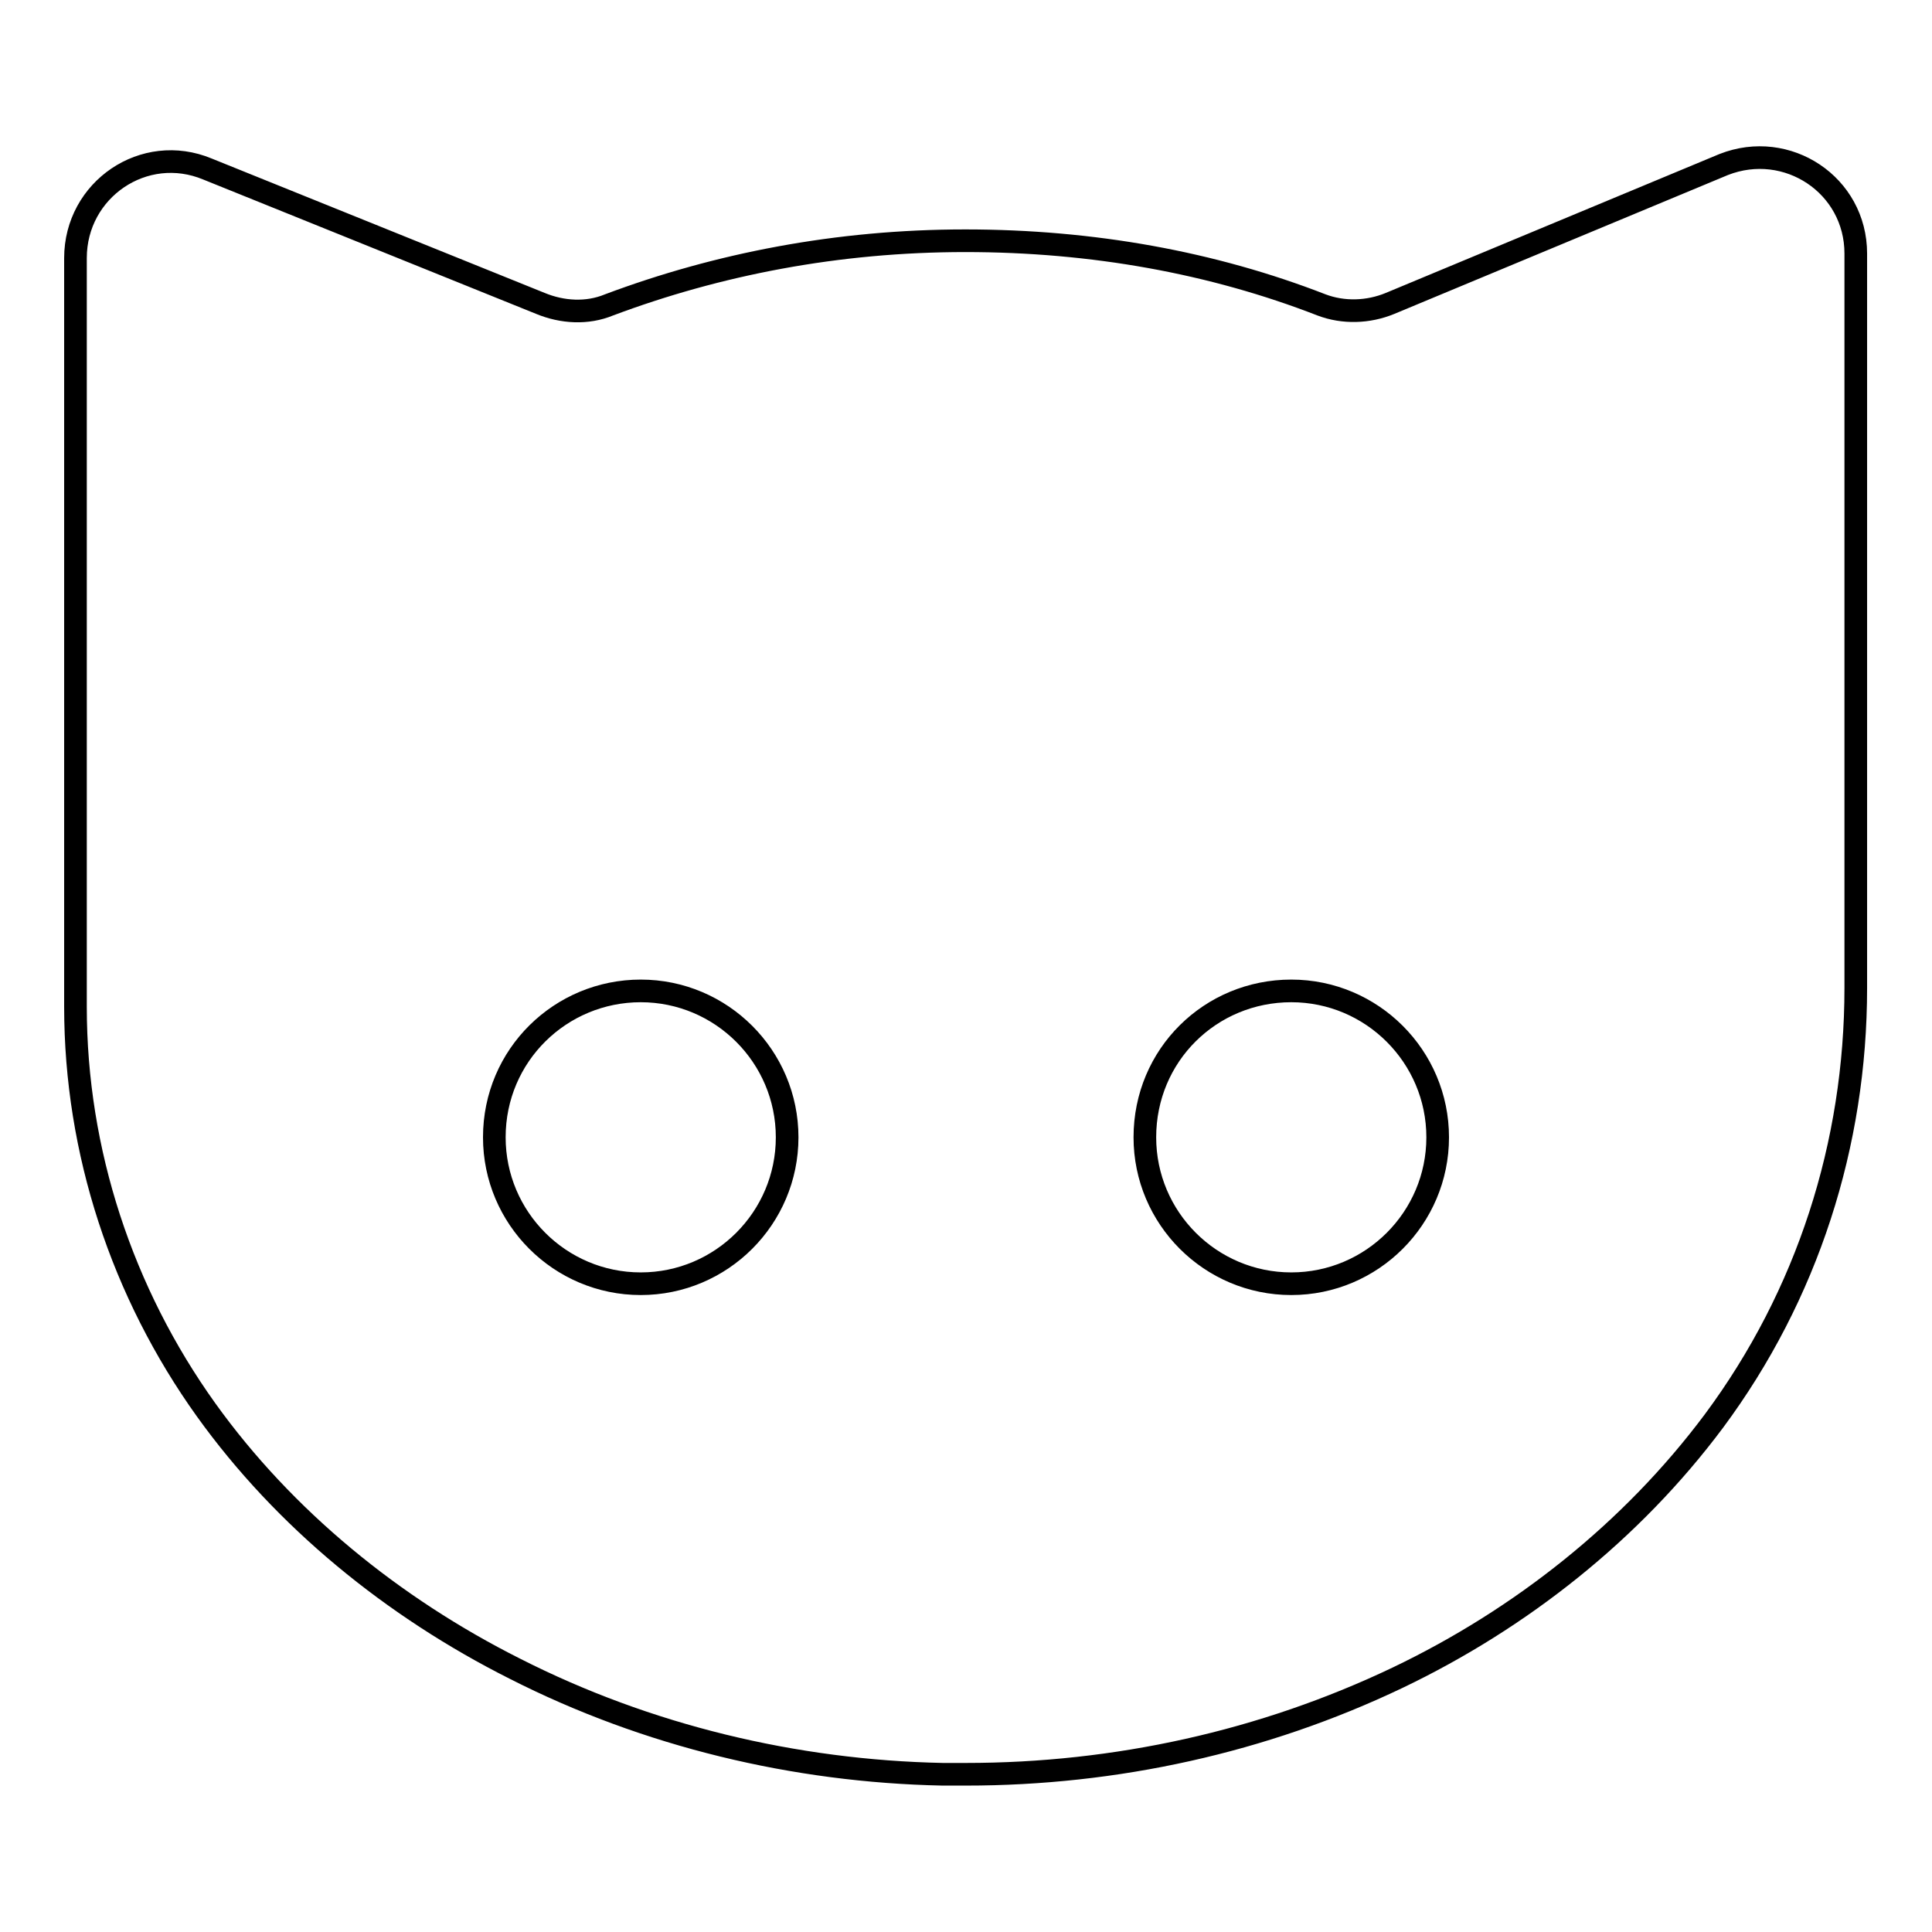 <?xml version="1.0" encoding="utf-8"?>
<!-- Svg Vector Icons : http://www.onlinewebfonts.com/icon -->
<!DOCTYPE svg PUBLIC "-//W3C//DTD SVG 1.1//EN" "http://www.w3.org/Graphics/SVG/1.1/DTD/svg11.dtd">
<svg version="1.1" xmlns="http://www.w3.org/2000/svg" xmlns:xlink="http://www.w3.org/1999/xlink" x="0px" y="0px" viewBox="0 0 256 256" enable-background="new 0 0 256 256" xml:space="preserve">
<g><g><g><path stroke-width="3" fill-opacity="0" stroke="#000000"  d="M68.2,221.1c17.5,8.9,37.1,13.6,56.7,14c1,0,2.1,0,3.1,0c19.8,0,39.4-4.3,57.2-12.8c16.3-7.8,31-19.4,41.9-34c12.4-16.7,18.8-36.7,18.8-57.4c0-13.2,0-26.2,0-39.4c0-14.4,0-28.5,0-42.9c0-5.1,0-10.1,0-15c0-9.1-9.1-15.1-17.5-11.8l-44.2,18.4c-2.9,1.2-6.2,1.3-9.1,0.2c-14.4-5.6-30.3-8.5-47.2-8.5c-16.9,0-32.8,3.1-47.2,8.5c-2.9,1.2-6.2,1-9.1-0.2L27.5,22.4C19.1,18.9,10,25.1,10,34.2c0,6.8,0,13.8,0,20.6c0,14.2,0,28.3,0,42.7c0,12,0,23.9,0,35.9c0,19.2,6.2,37.9,17.3,53.4C37.7,201.3,52.1,213,68.2,221.1z M171.1,131.3c10.7,0,19.4,8.7,19.4,19.4c0,10.7-8.7,19.4-19.4,19.4s-19.4-8.7-19.4-19.4C151.7,139.8,160.4,131.3,171.1,131.3z M84.9,131.3c10.7,0,19.4,8.7,19.4,19.4c0,10.7-8.7,19.4-19.4,19.4c-10.7,0-19.4-8.7-19.4-19.4C65.5,139.8,74.3,131.3,84.9,131.3z"/></g><g></g><g></g><g></g><g></g><g></g><g></g><g></g><g></g><g></g><g></g><g></g><g></g><g></g><g></g><g></g></g></g>
</svg>
